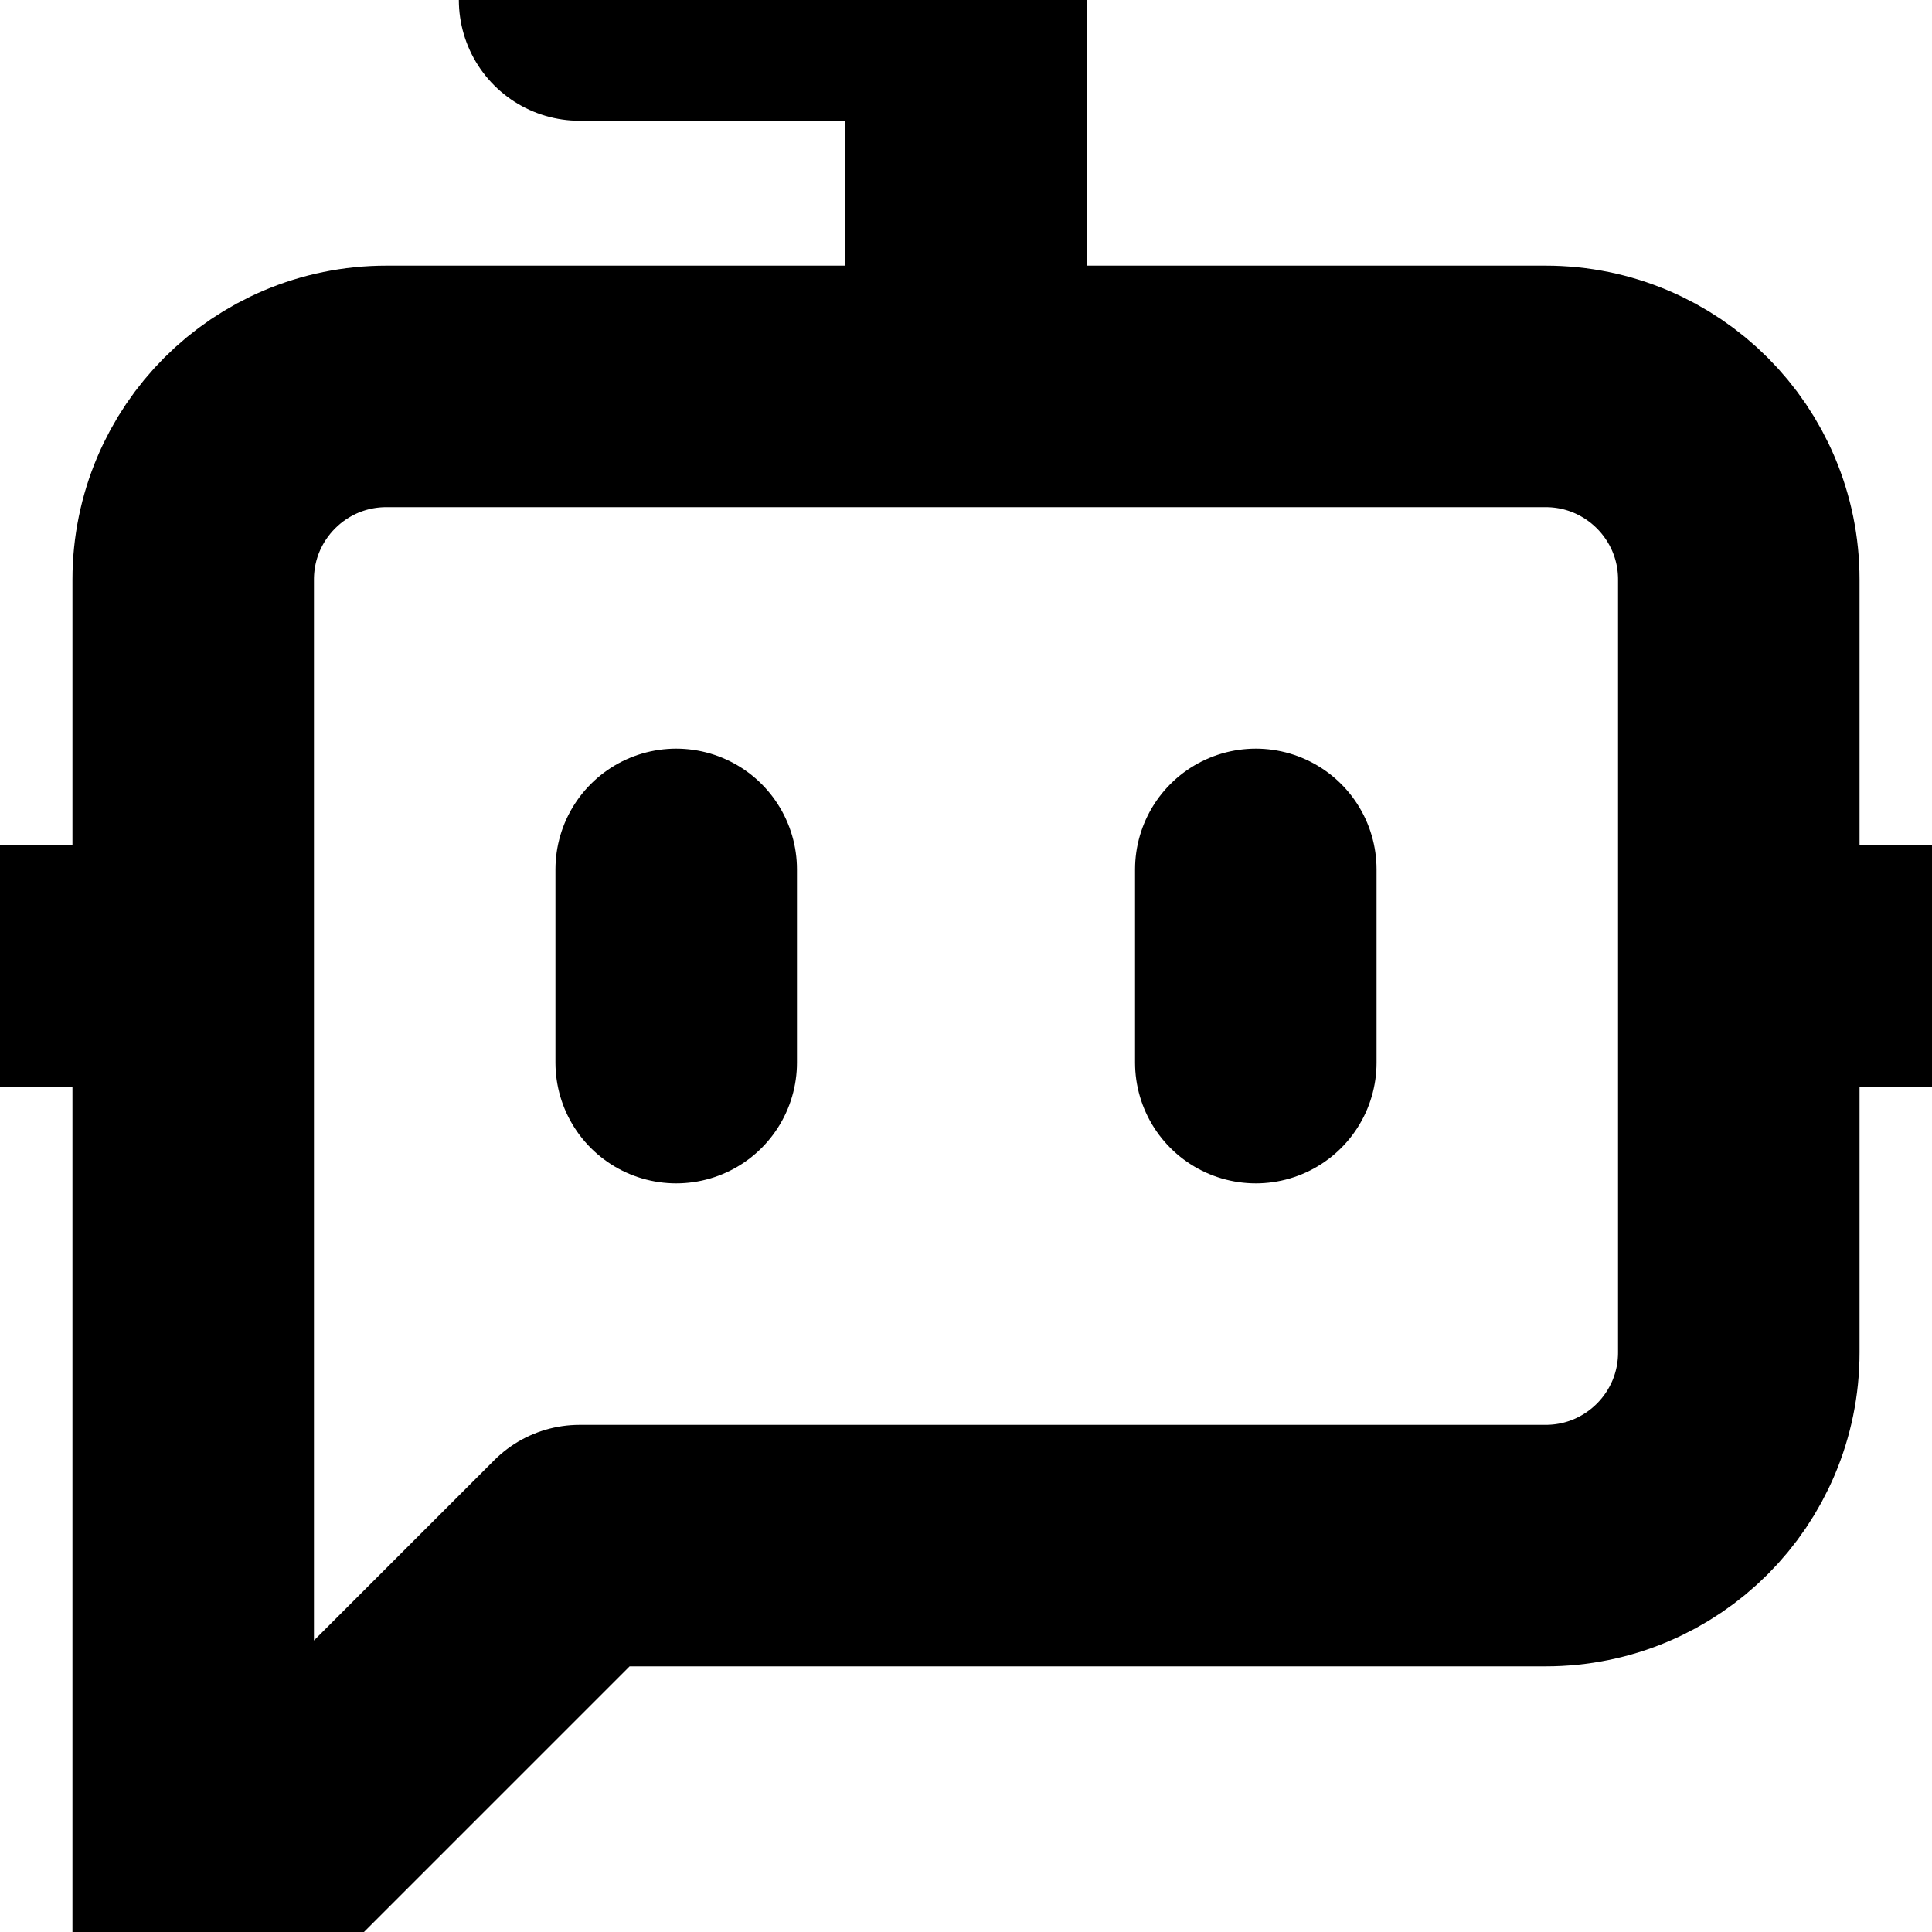 <svg width="16" height="16" viewBox="0 0 16 16" fill="none" xmlns="http://www.w3.org/2000/svg">
<g clip-path="url(#clip0_5695_3475)">
<path d="M8 3.2V0H4.8M0 8H1.6M5.6 7.2V8.8M10.4 7.2V8.8M14.4 8H16M4.8 12.8L1.6 16V4.8C1.6 3.916 2.316 3.2 3.2 3.2H12.8C13.684 3.2 14.4 3.916 14.4 4.8V11.2C14.4 12.084 13.684 12.8 12.8 12.8H4.8Z" stroke="black" stroke-width="2" stroke-linecap="round" stroke-linejoin="round"/>
</g>
<defs>
<clipPath id="clip0_5695_3475">
<rect width="16" height="16" fill="white"/>
</clipPath>
</defs>
</svg>
